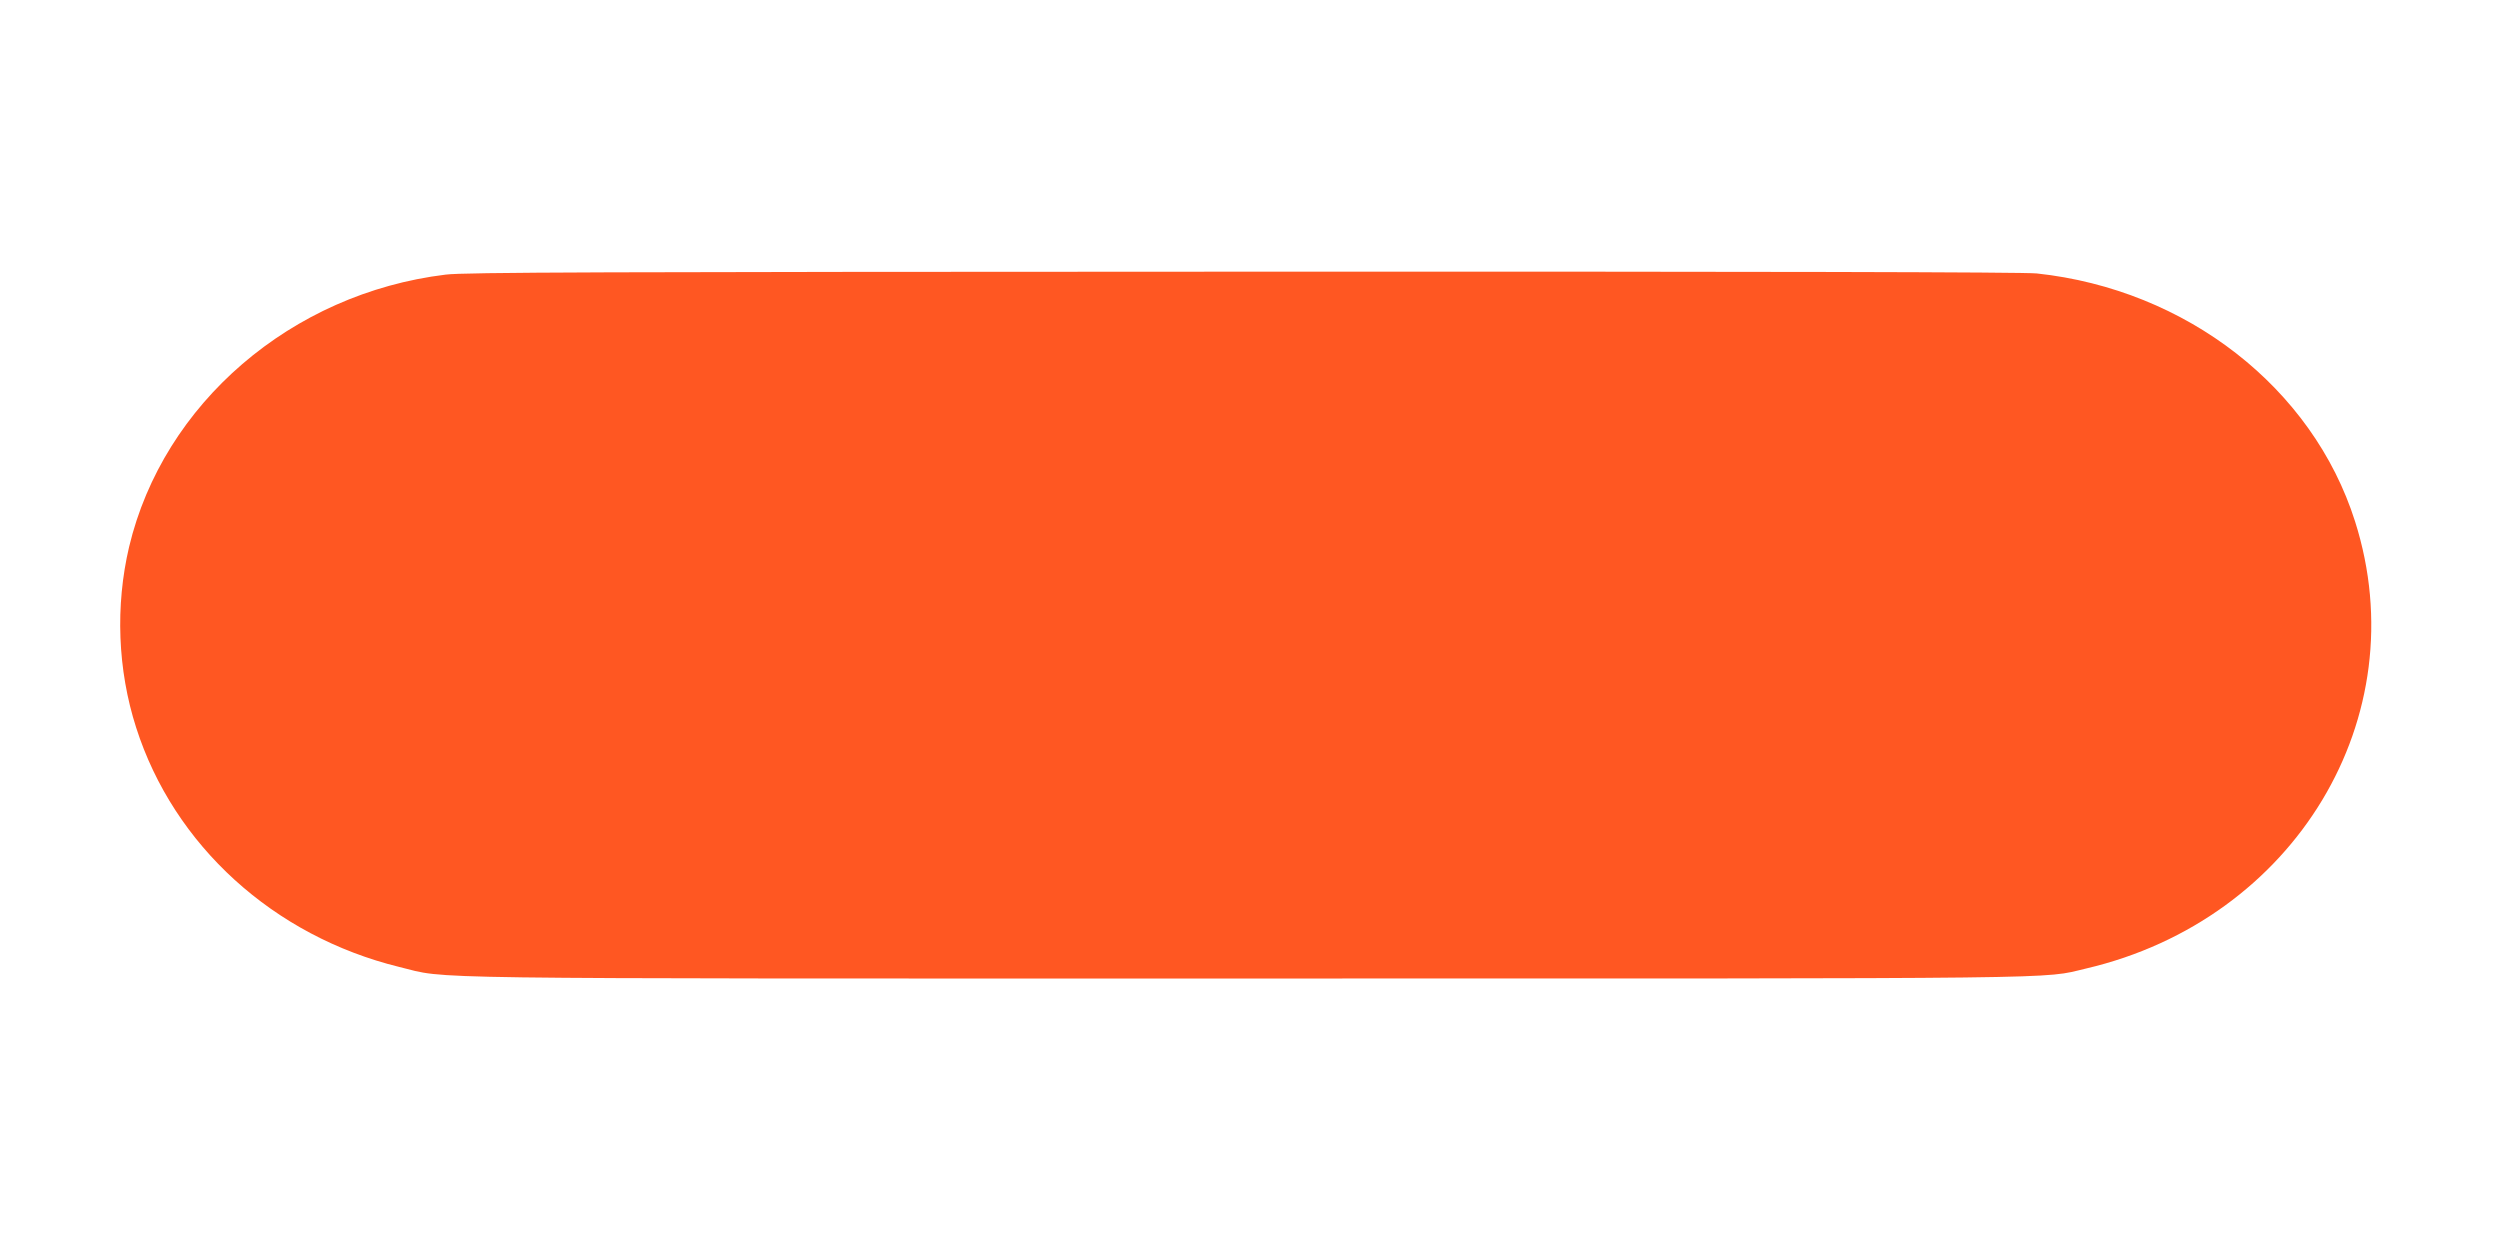<?xml version="1.0" standalone="no"?>
<!DOCTYPE svg PUBLIC "-//W3C//DTD SVG 20010904//EN"
 "http://www.w3.org/TR/2001/REC-SVG-20010904/DTD/svg10.dtd">
<svg version="1.0" xmlns="http://www.w3.org/2000/svg"
 width="1280pt" height="640pt" viewBox="0 0 1280 640"
 preserveAspectRatio="xMidYMid meet">
<g transform="translate(0,640) scale(0.1,-0.1)"
fill="#ff5722" stroke="none">
<path d="M2282 4994 c-790 -96 -1446 -660 -1621 -1394 -71 -302 -59 -629 36
-925 193 -604 704 -1068 1348 -1226 257 -63 -25 -59 4337 -59 4298 0 4070 -3
4298 51 1071 250 1696 1288 1378 2289 -217 685 -864 1188 -1630 1270 -66 7
-1390 10 -4065 9 -3292 -1 -3987 -3 -4081 -15z"/>
</g>
</svg>
